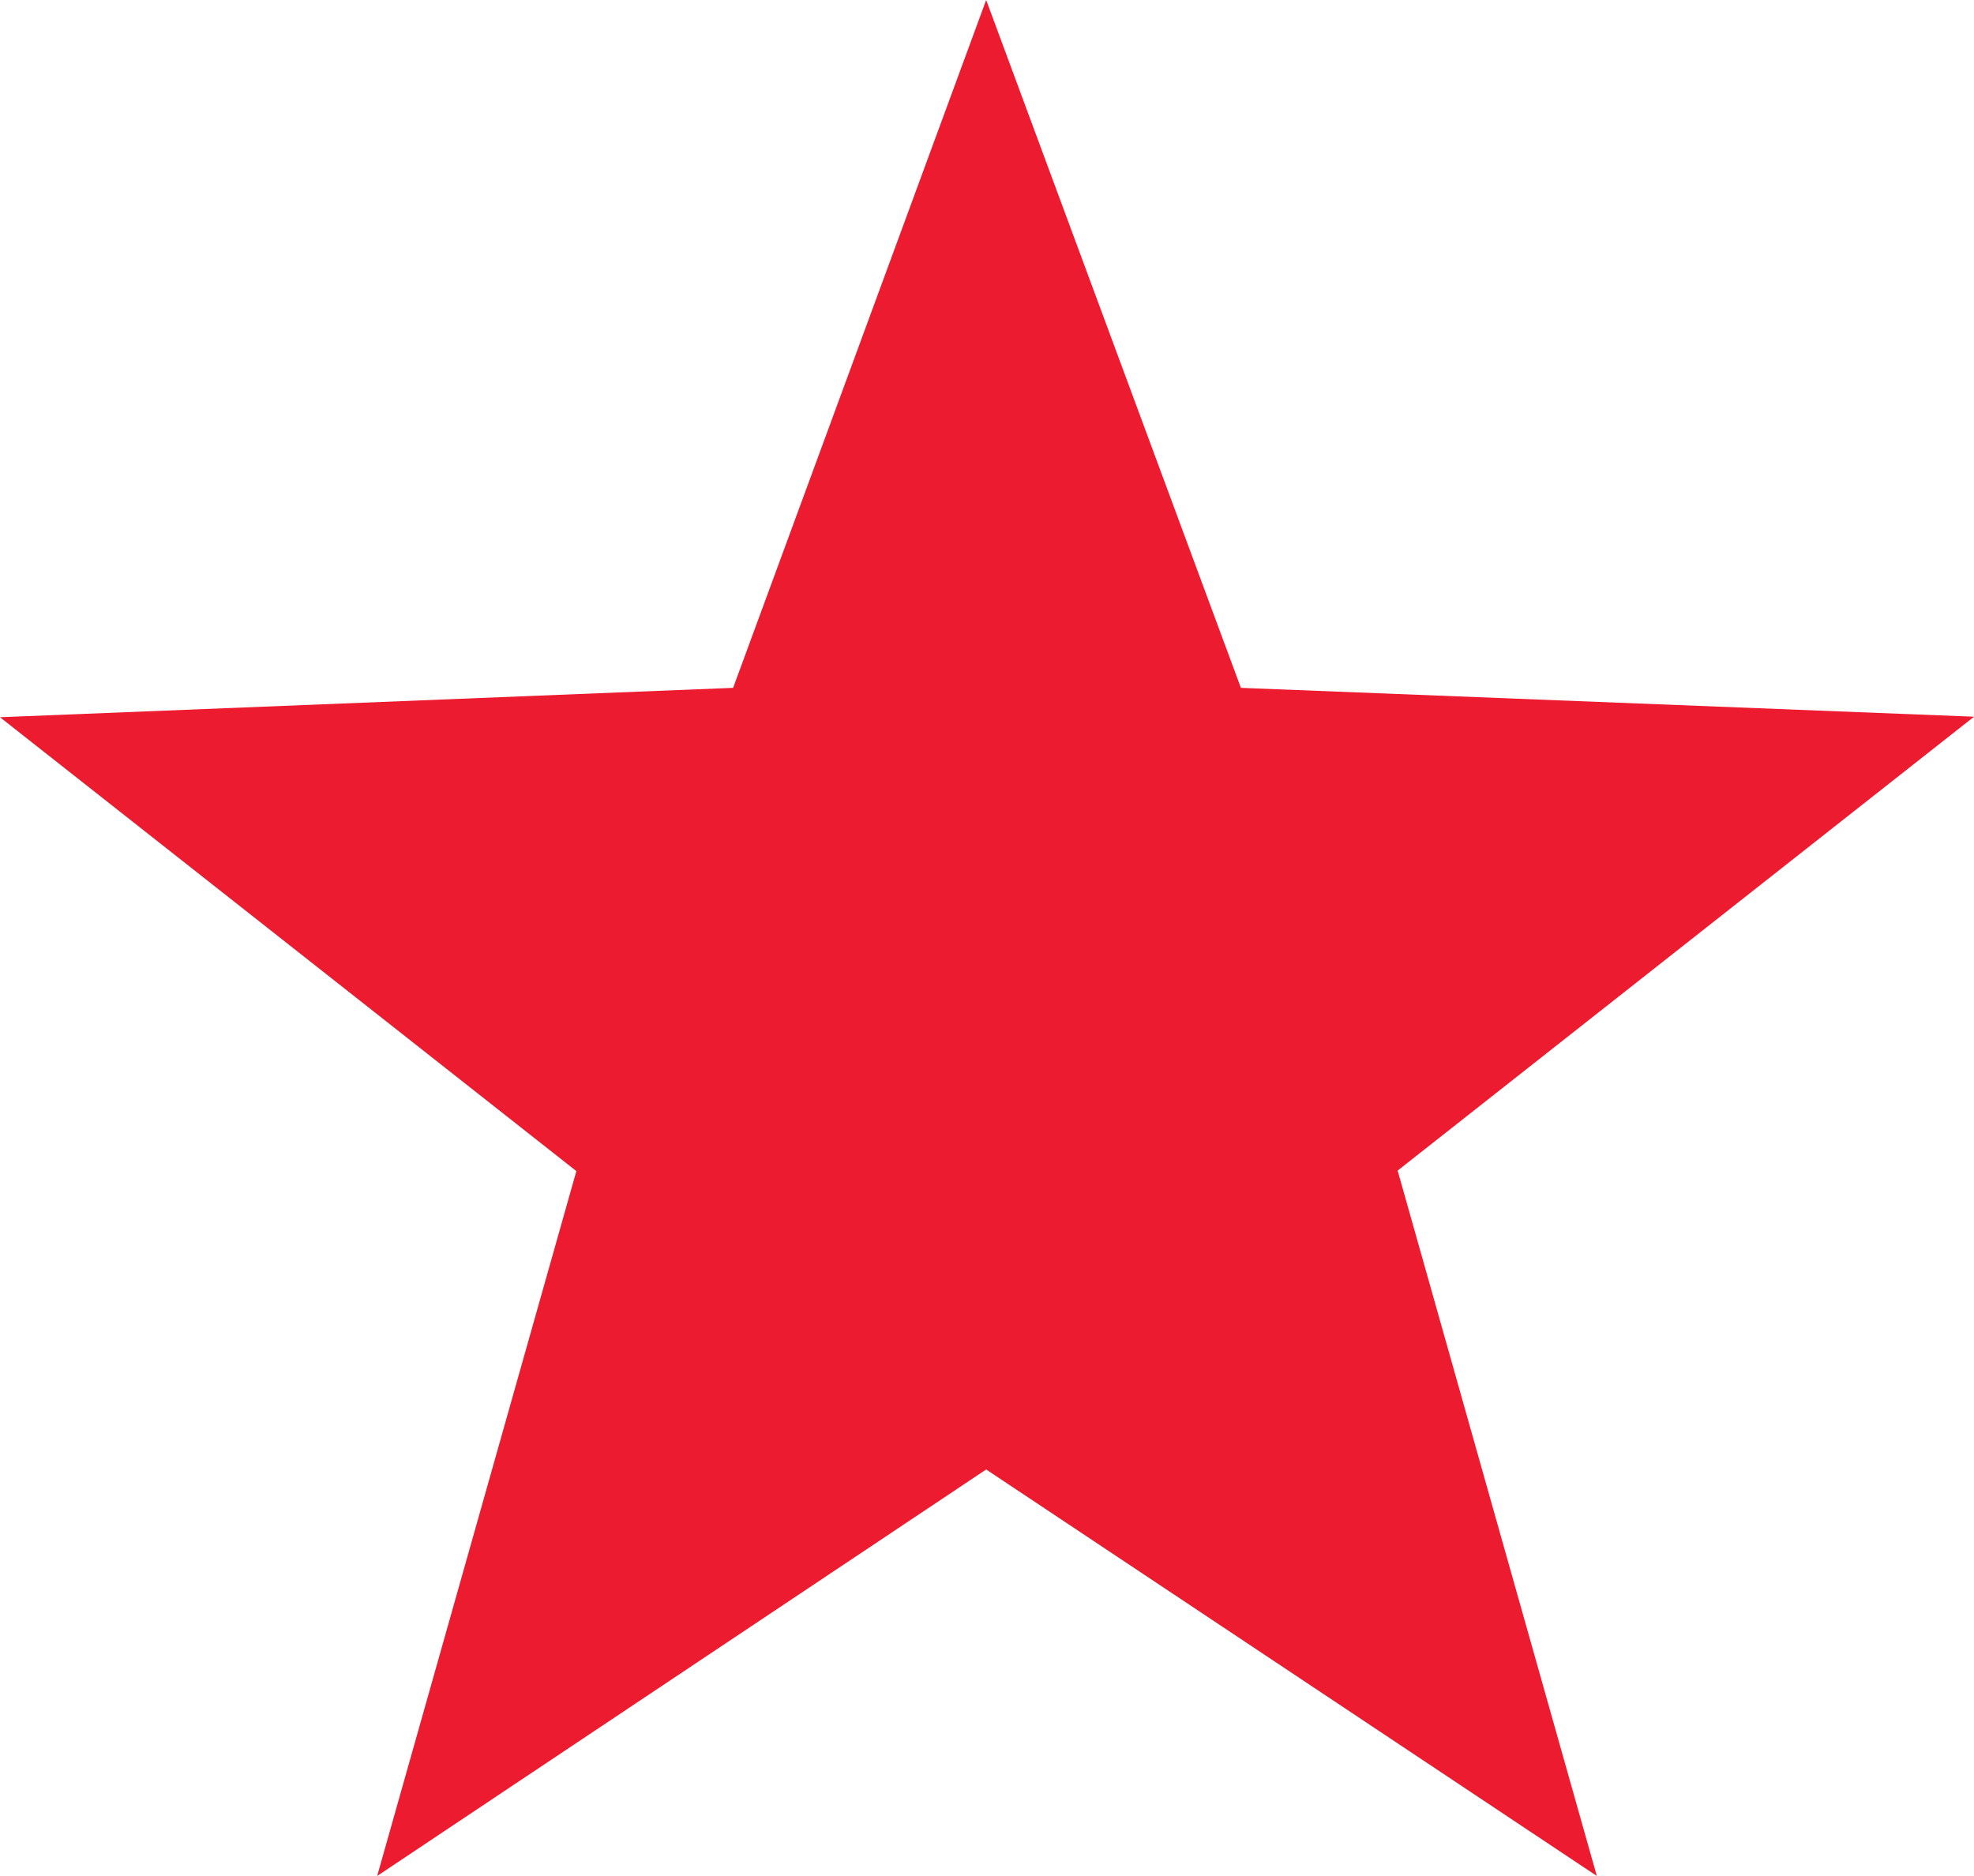 <svg xmlns="http://www.w3.org/2000/svg" viewBox="-15355.488 -8292 18.94 18">
  <defs>
    <style>
      .cls-1 {
        fill: #ed1b2f;
      }
    </style>
  </defs>
  <path id="Path_3651" data-name="Path 3651" class="cls-1" d="M421.262,14.1l5.859,3.9-1.911-6.768,5.53-4.355L423.706,6.6,421.262,0l-2.428,6.6-7.034.282,5.53,4.355L415.419,18Z" transform="translate(-15767.288 -8292)"/>
</svg>
